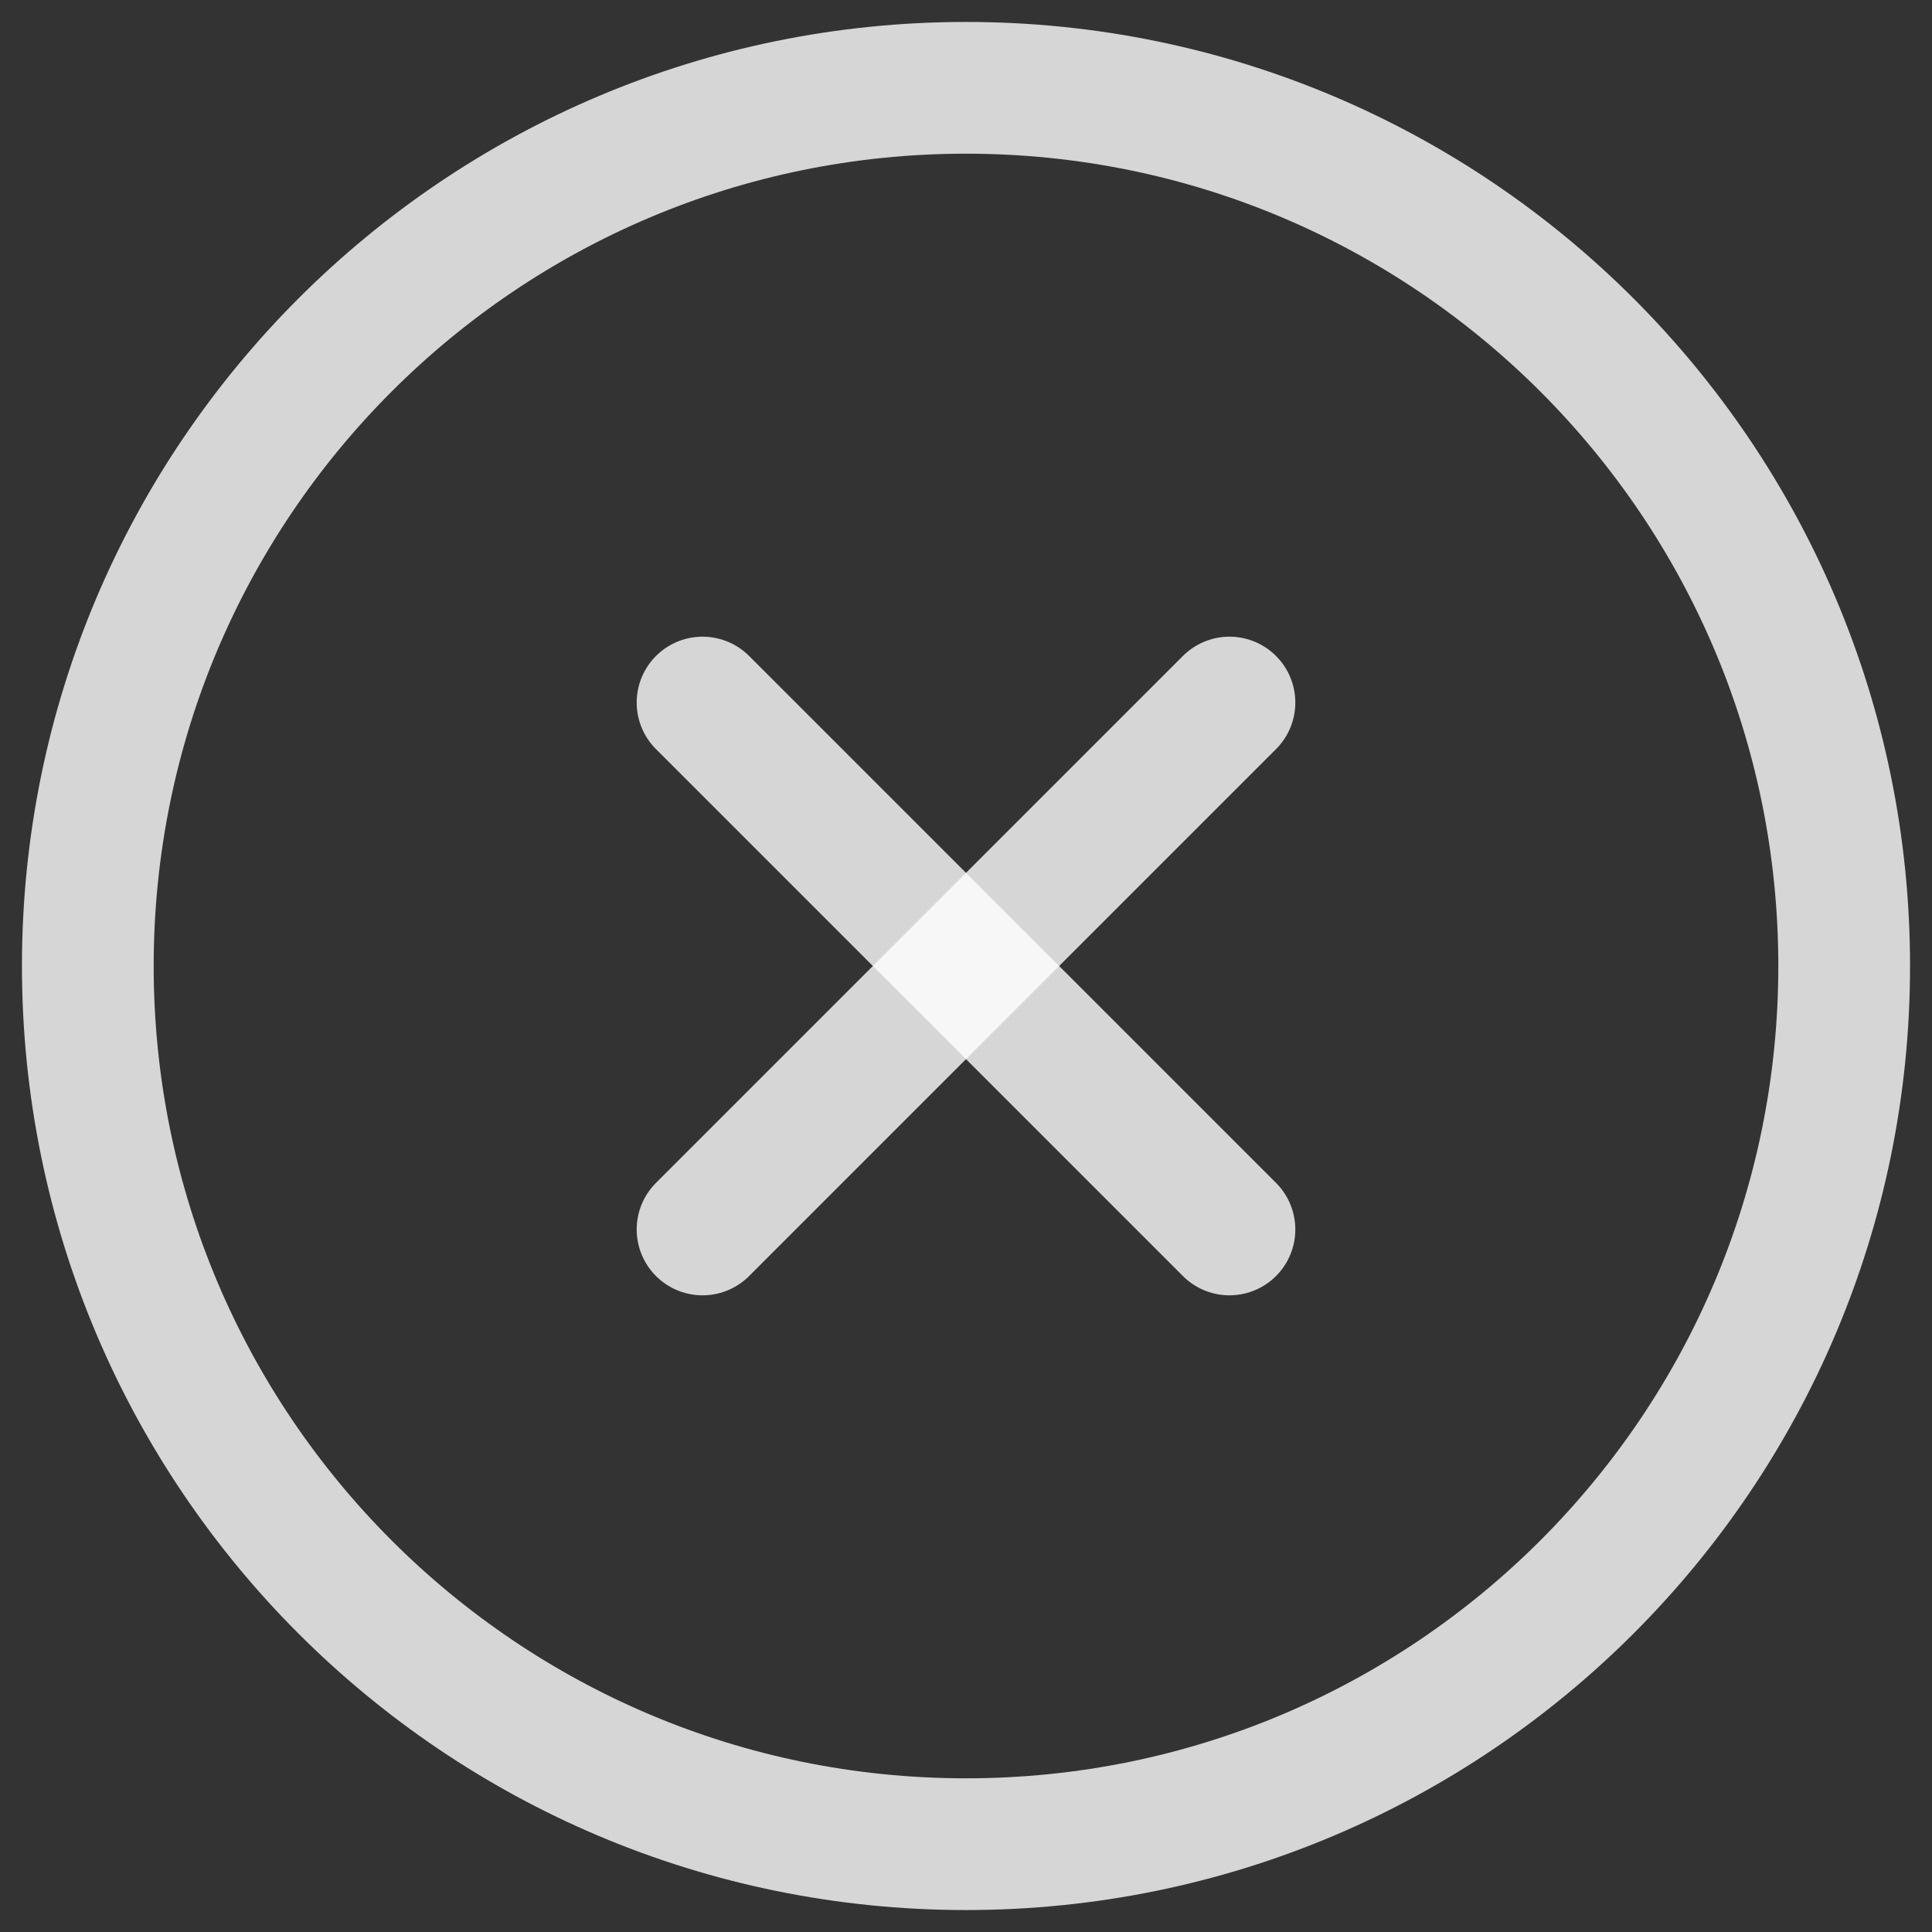 <svg width="22" height="22" viewBox="0 0 22 22" fill="none" xmlns="http://www.w3.org/2000/svg">
<rect x="0" y="0" width="22" height="22" fill="#333333" stroke="none"/>
<path opacity="0.8" d="M11 21C16.523 21 21 16.523 21 11C21 5.477 16.523 1 11 1C5.477 1 1 5.477 1 11C1 16.523 5.477 21 11 21Z" stroke="white" stroke-width="1.5" stroke-linecap="round" stroke-linejoin="round"/>
<path opacity="0.8" d="M14 8L8 14" stroke="white" stroke-width="1.5" stroke-linecap="round" stroke-linejoin="round"/>
<path opacity="0.8" d="M8 8L14 14" stroke="white" stroke-width="1.5" stroke-linecap="round" stroke-linejoin="round"/>
</svg>
